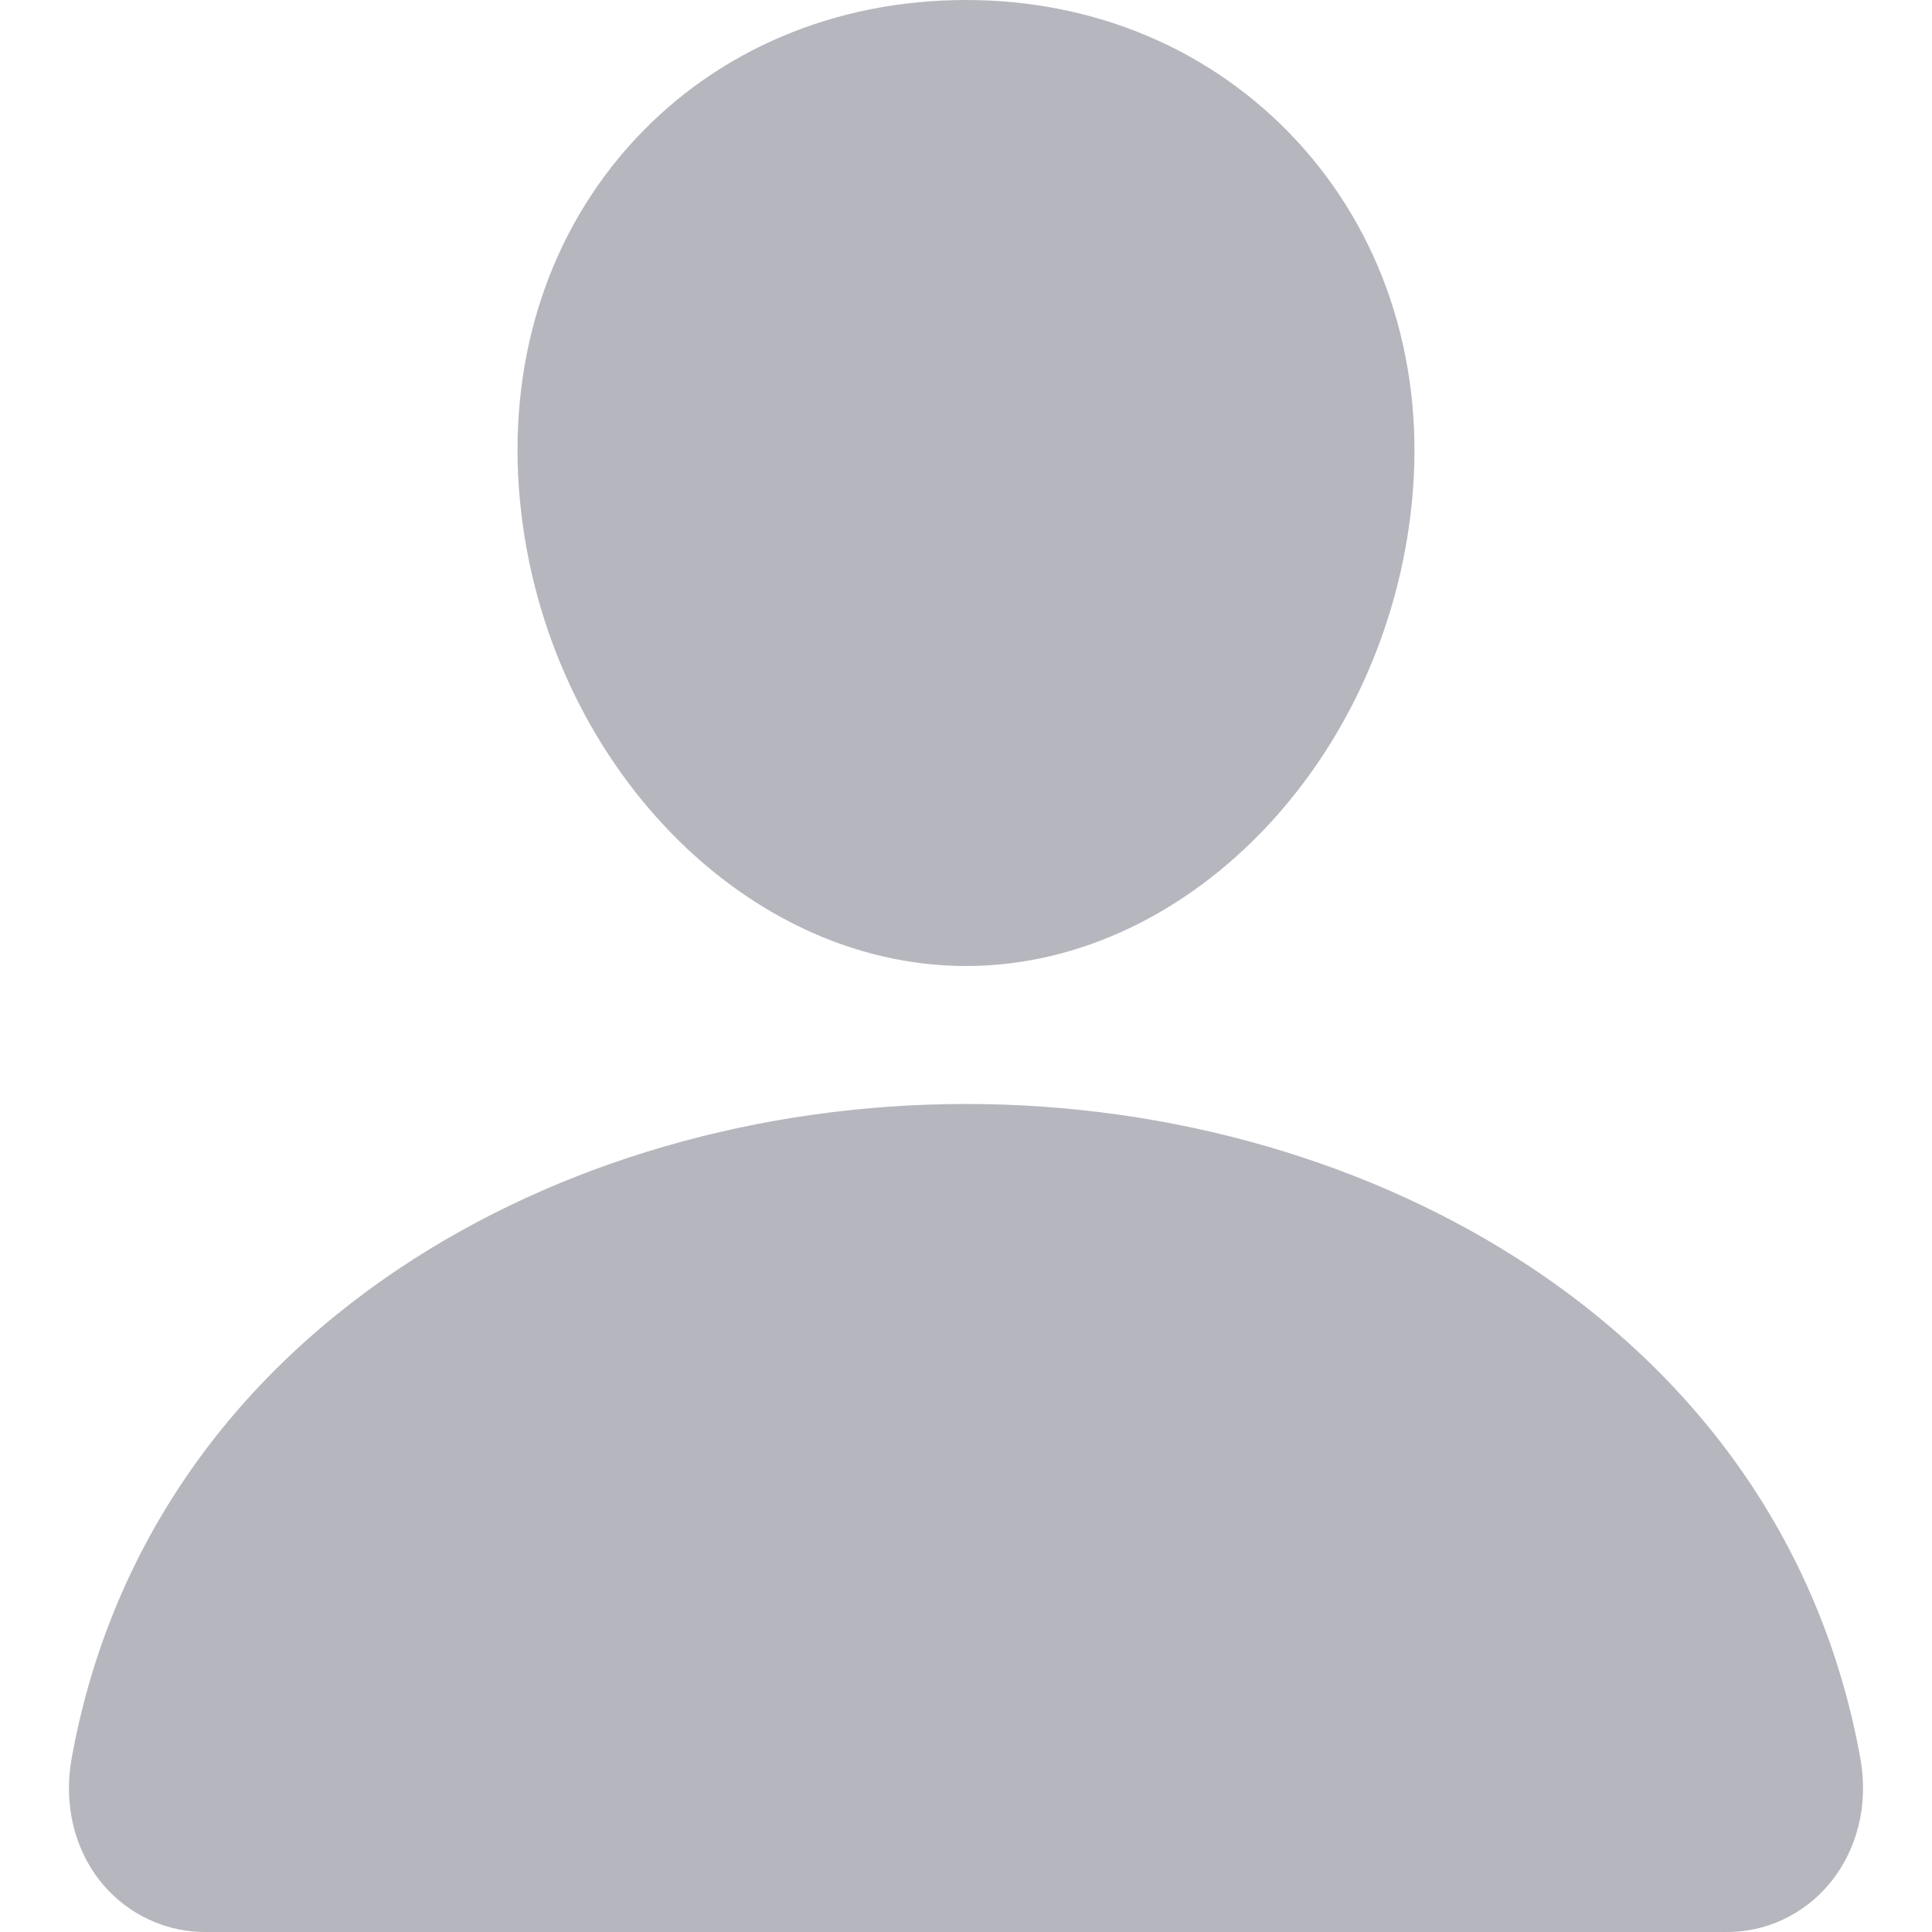 <svg width="12" height="12" viewBox="0 0 12 12" fill="none" xmlns="http://www.w3.org/2000/svg">
<path d="M8.053 0.873C7.531 0.31 6.803 0 6 0C5.192 0 4.461 0.308 3.943 0.867C3.418 1.433 3.163 2.201 3.223 3.031C3.342 4.668 4.587 6 6 6C7.412 6 8.656 4.668 8.777 3.032C8.837 2.209 8.58 1.442 8.053 0.873Z" fill="#B6B6BE"/>
<path d="M10.714 12H1.286C1.162 12.002 1.04 11.976 0.928 11.924C0.816 11.873 0.716 11.796 0.637 11.702C0.463 11.494 0.393 11.21 0.445 10.922C0.671 9.668 1.377 8.614 2.486 7.875C3.471 7.218 4.719 6.857 6 6.857C7.281 6.857 8.529 7.219 9.514 7.875C10.623 8.614 11.329 9.668 11.555 10.922C11.607 11.209 11.536 11.493 11.362 11.701C11.283 11.796 11.184 11.872 11.072 11.924C10.96 11.976 10.838 12.002 10.714 12Z" fill="#B6B6BE"/>
</svg>
